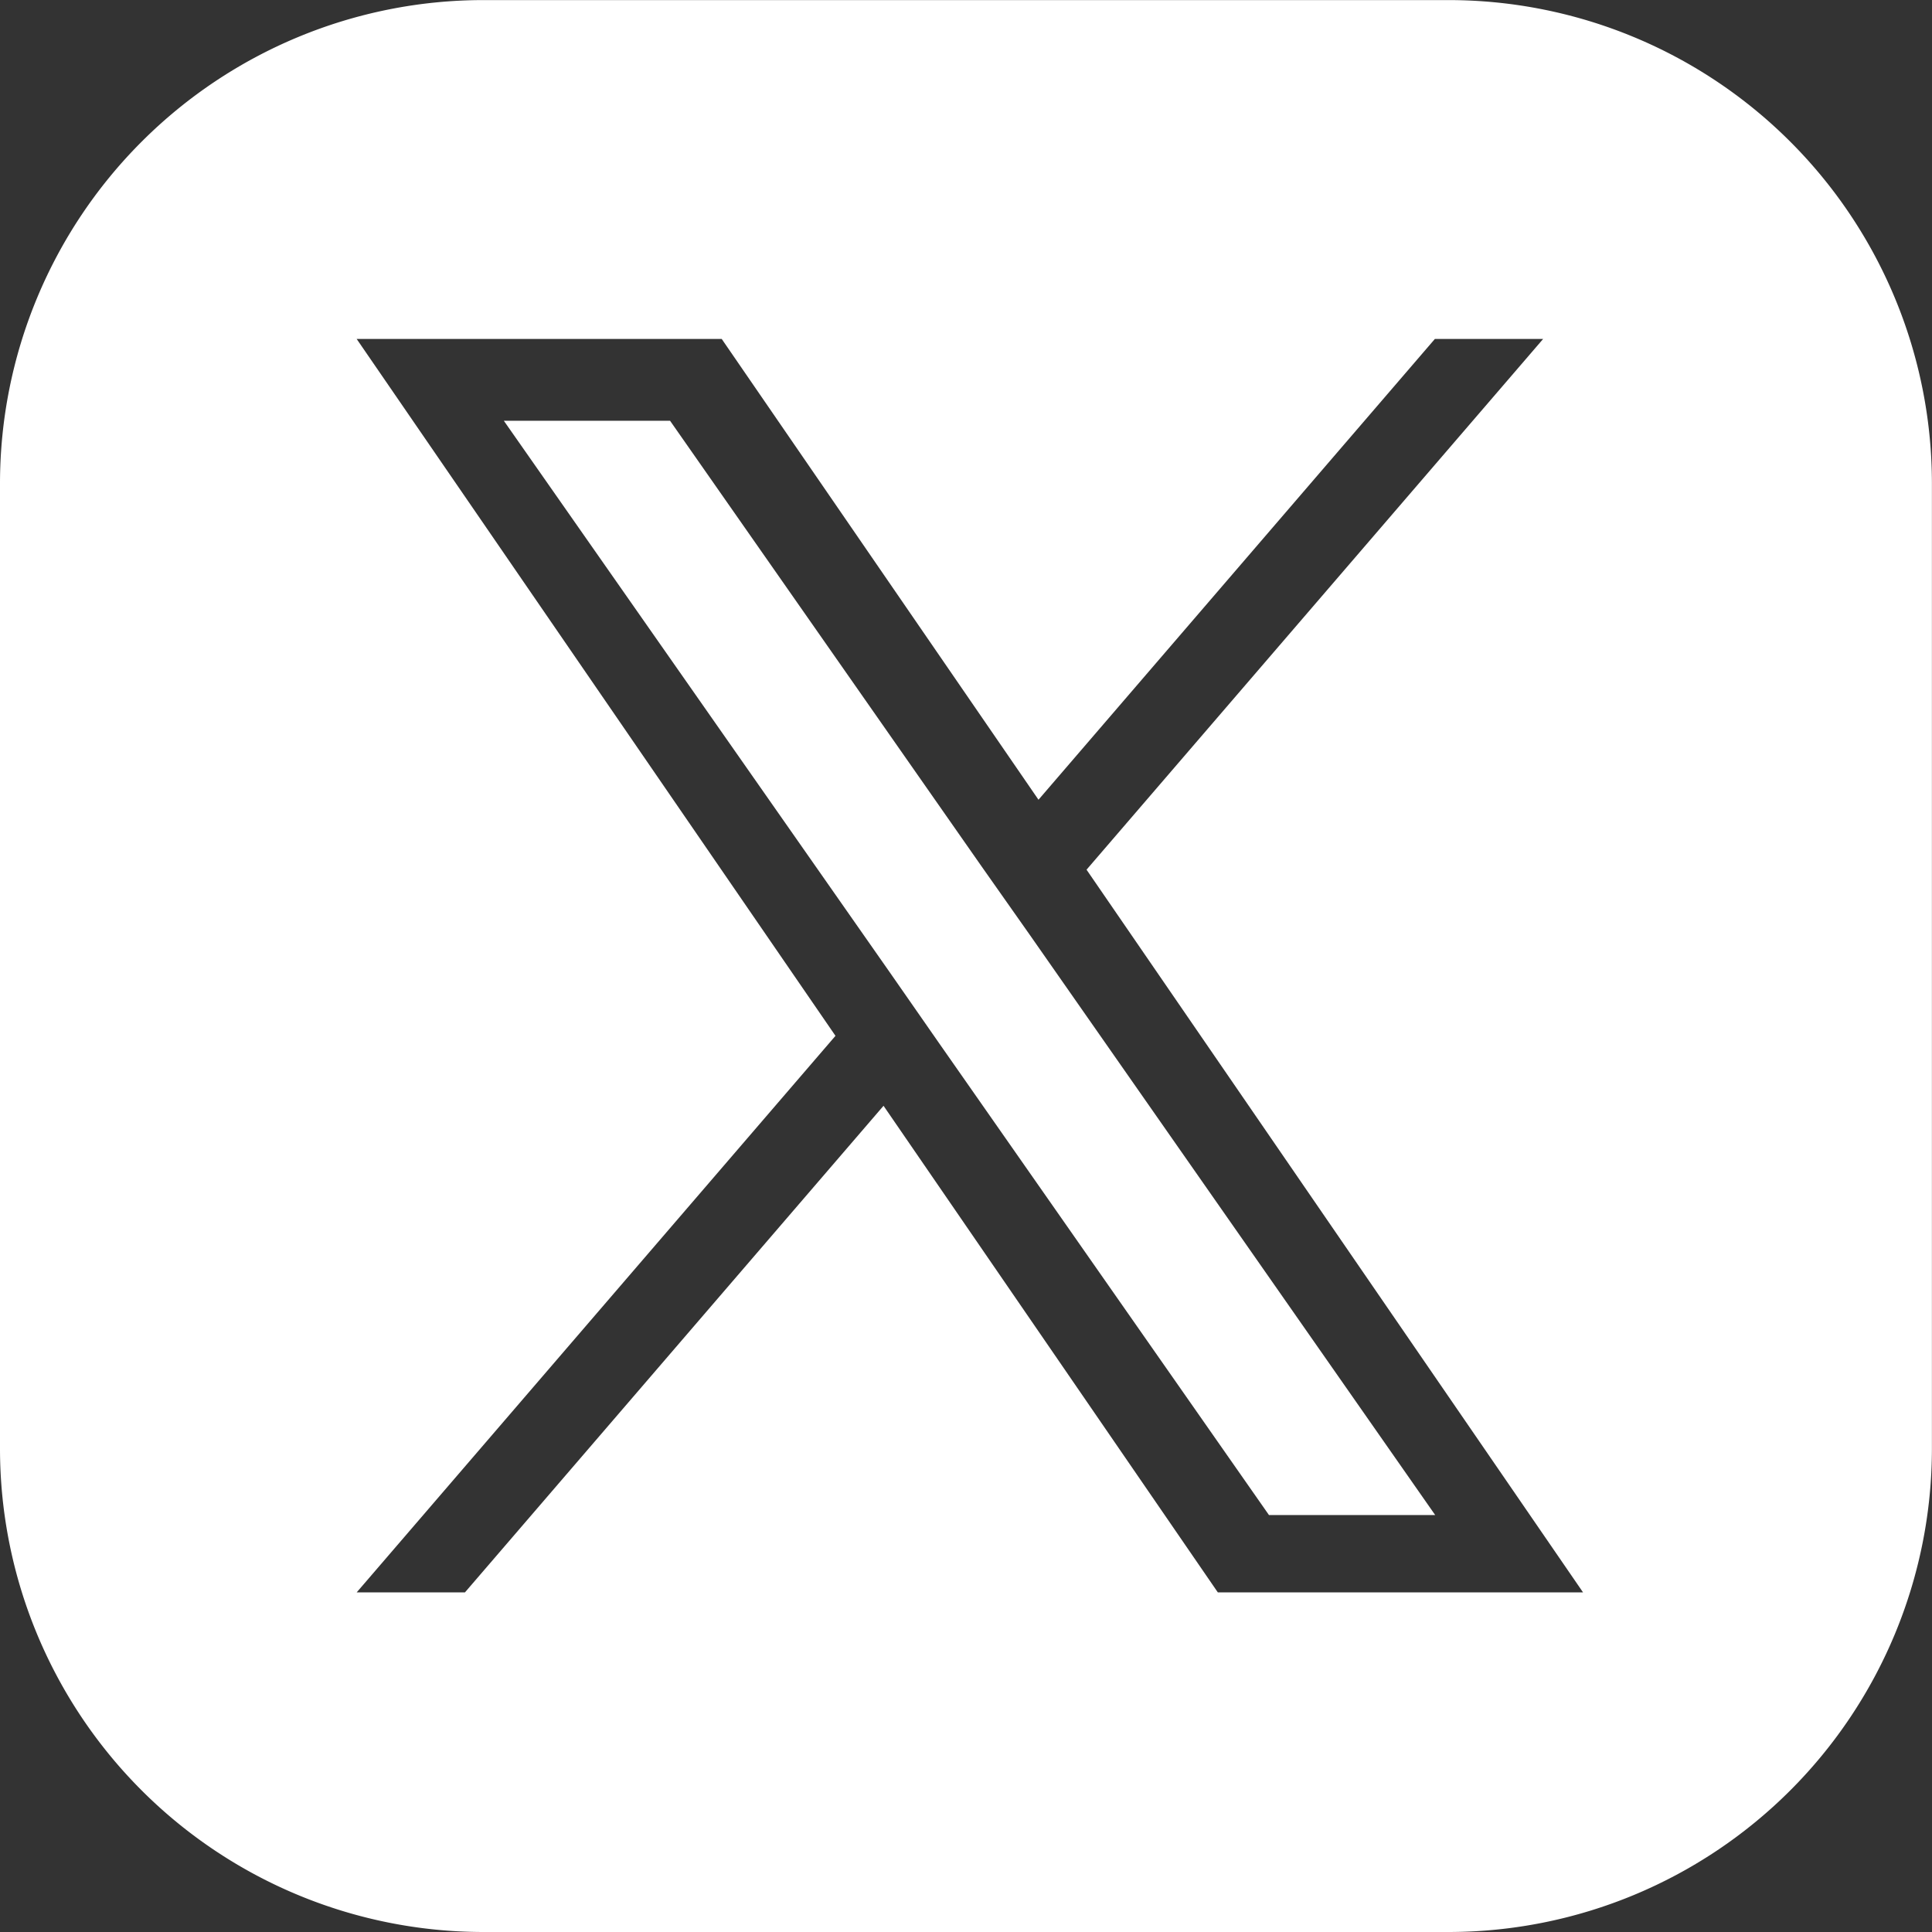 <svg xmlns="http://www.w3.org/2000/svg" width="24.001" height="24.001" viewBox="0 0 24.001 24.001">
  <rect x="0" y="0" width="24.001" height="24.001" fill="#333333" stroke="none"/>
  <g id="Group_2007" data-name="Group 2007" transform="translate(-28 0.001)">
    <path id="Subtraction_1" data-name="Subtraction 1" d="M-196-5528h-12a6.007,6.007,0,0,1-6-6v-12a6.007,6.007,0,0,1,6-6h12a6.007,6.007,0,0,1,6,6v12A6.007,6.007,0,0,1-196-5528Zm-13.569-19.79,5.948,8.657-5.948,6.914h1.345l5.2-6.045h0l4.153,6.045h4.537l-6.168-8.978,5.672-6.593h-1.345l-4.924,5.724-3.935-5.724Z" transform="translate(242 5552)" fill="#fff"/>
    <path id="Path_559" data-name="Path 559" d="M302.258,247.788l5.031,7.2h-2.065l-4.105-5.872h0l-.6-.862-4.8-6.86h2.065l3.87,5.536Z" transform="translate(-261.46 -236.168)" fill="#fff"/>
  </g>
</svg>
